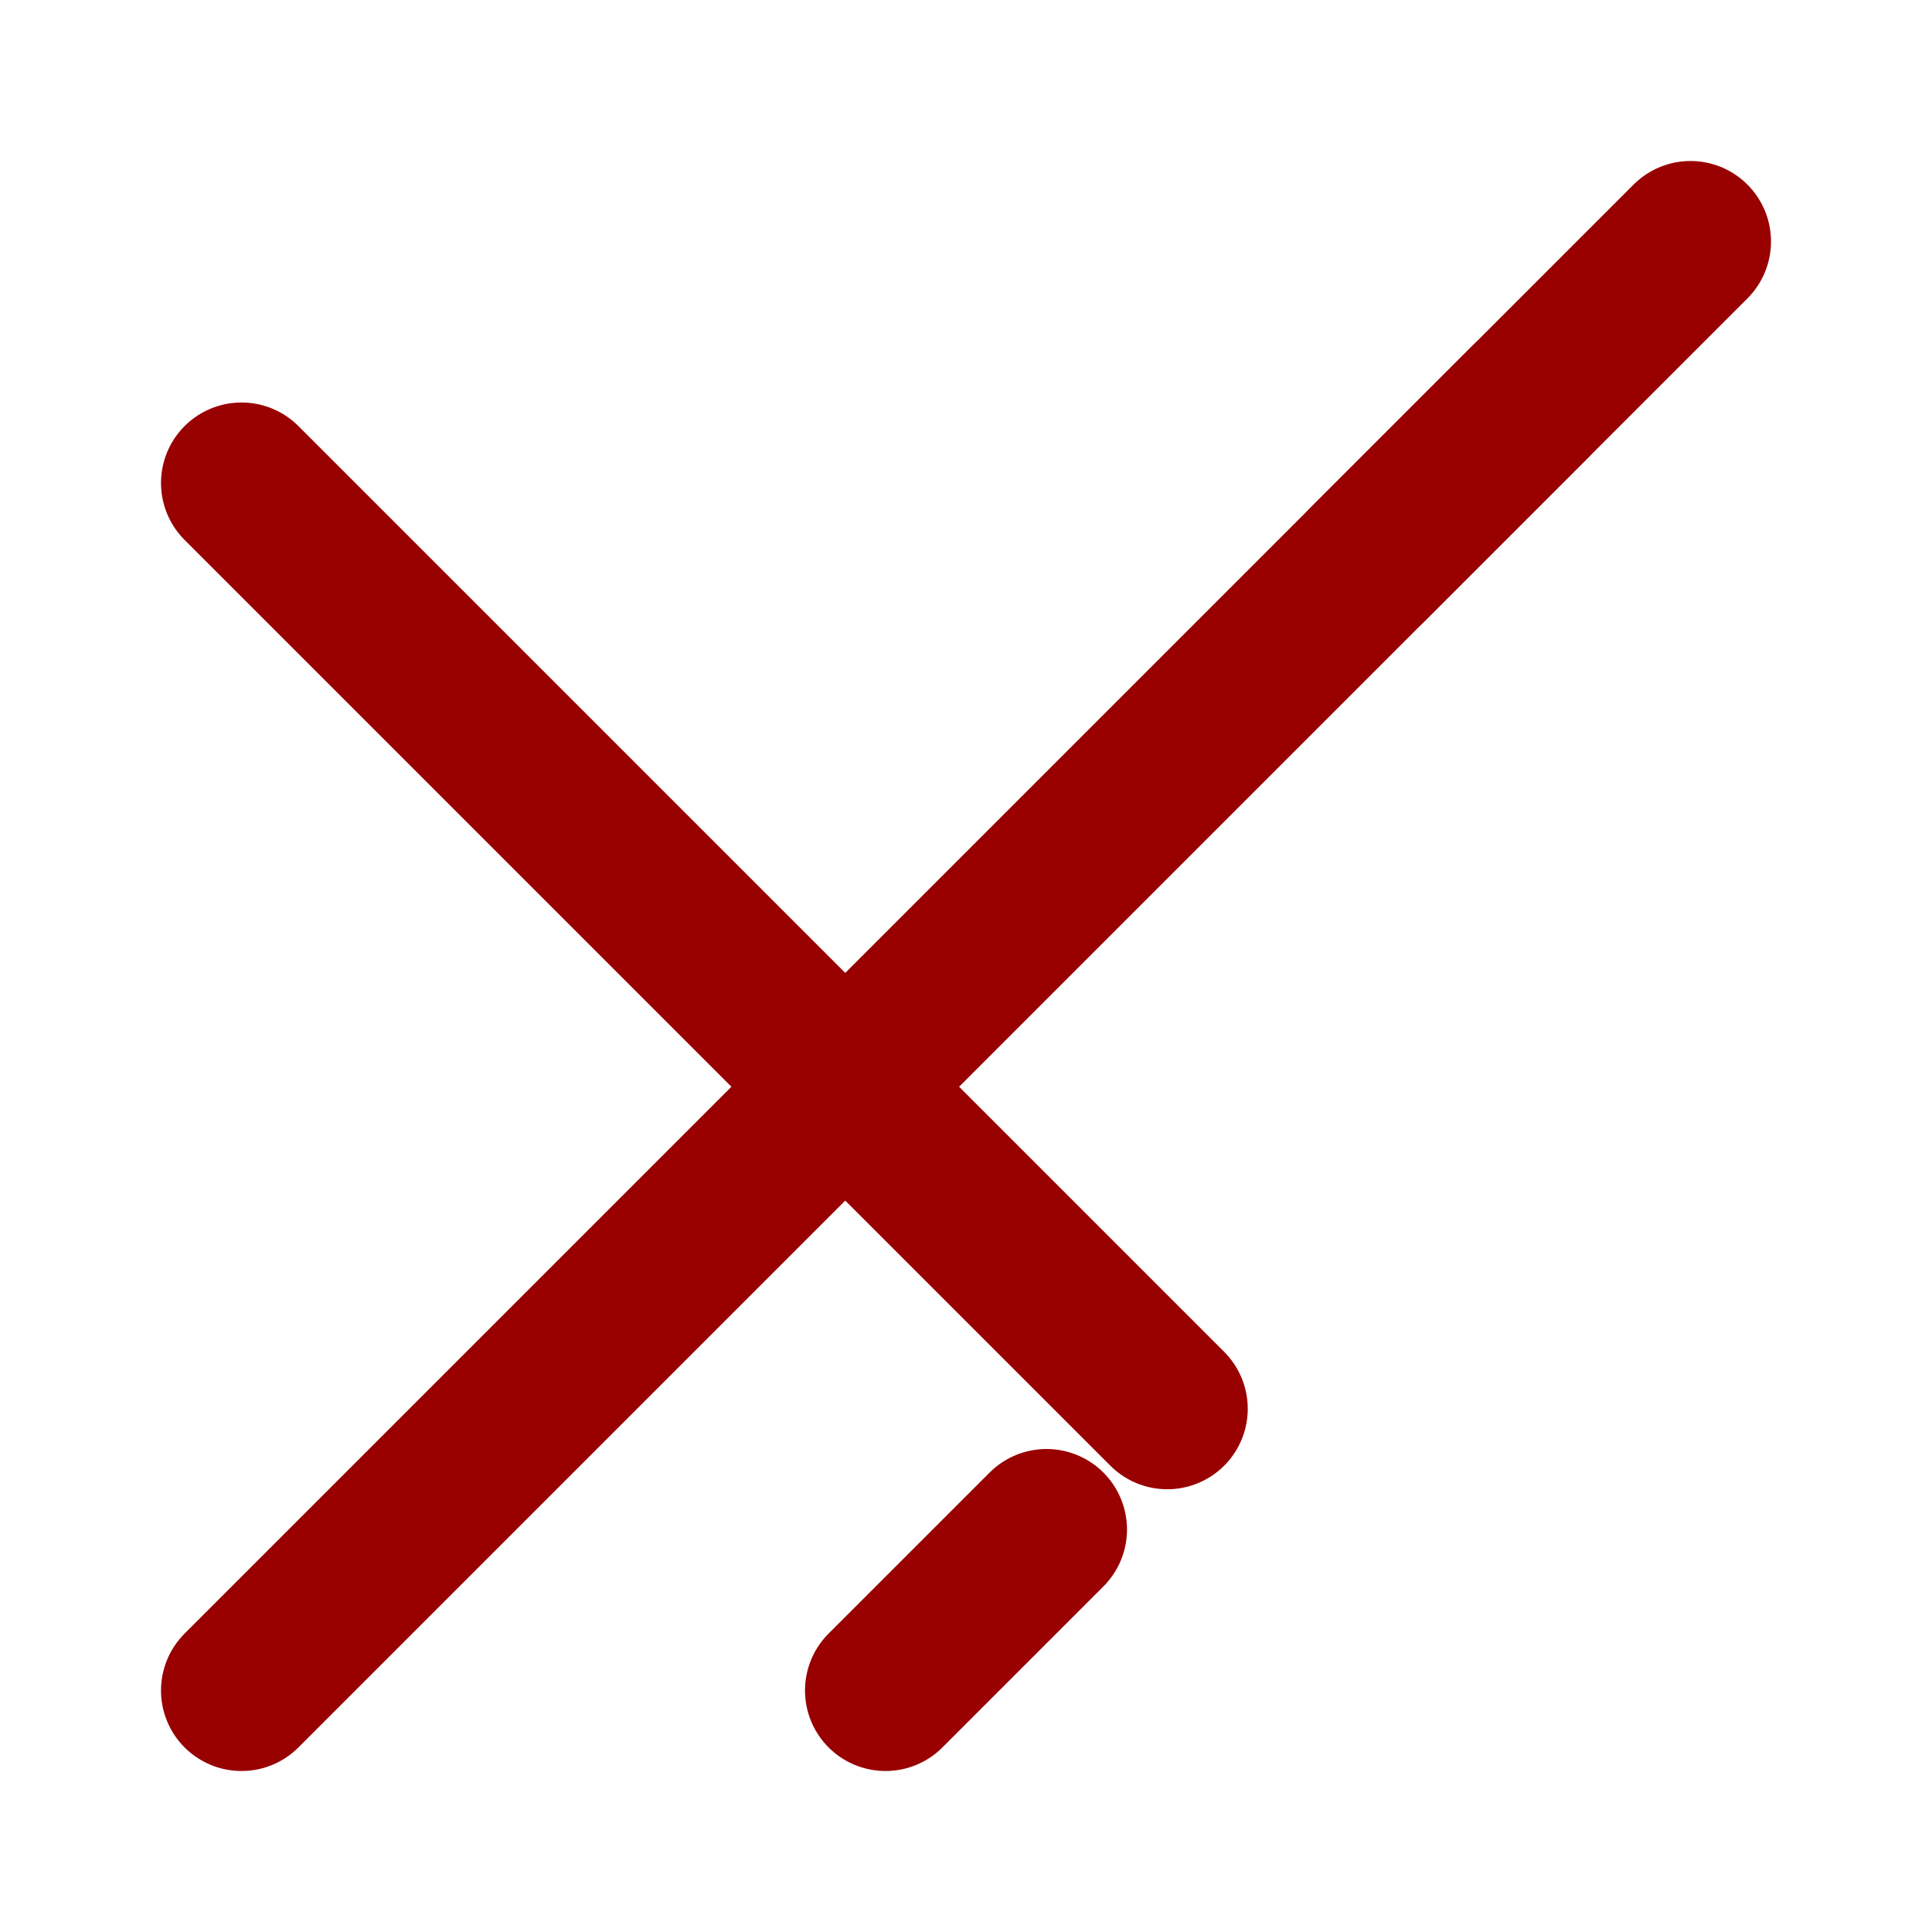 <svg xmlns="http://www.w3.org/2000/svg" viewBox="0 0 24 24" fill="none" stroke="#990000" stroke-width="2" stroke-linecap="round" stroke-linejoin="round">
  <path d="M14.5 17.5L3 6"/>
  <path d="M13 19l-2 2"/>
  <path d="M19 5l-2 2"/>
  <path d="M21 3L3 21"/>
</svg>